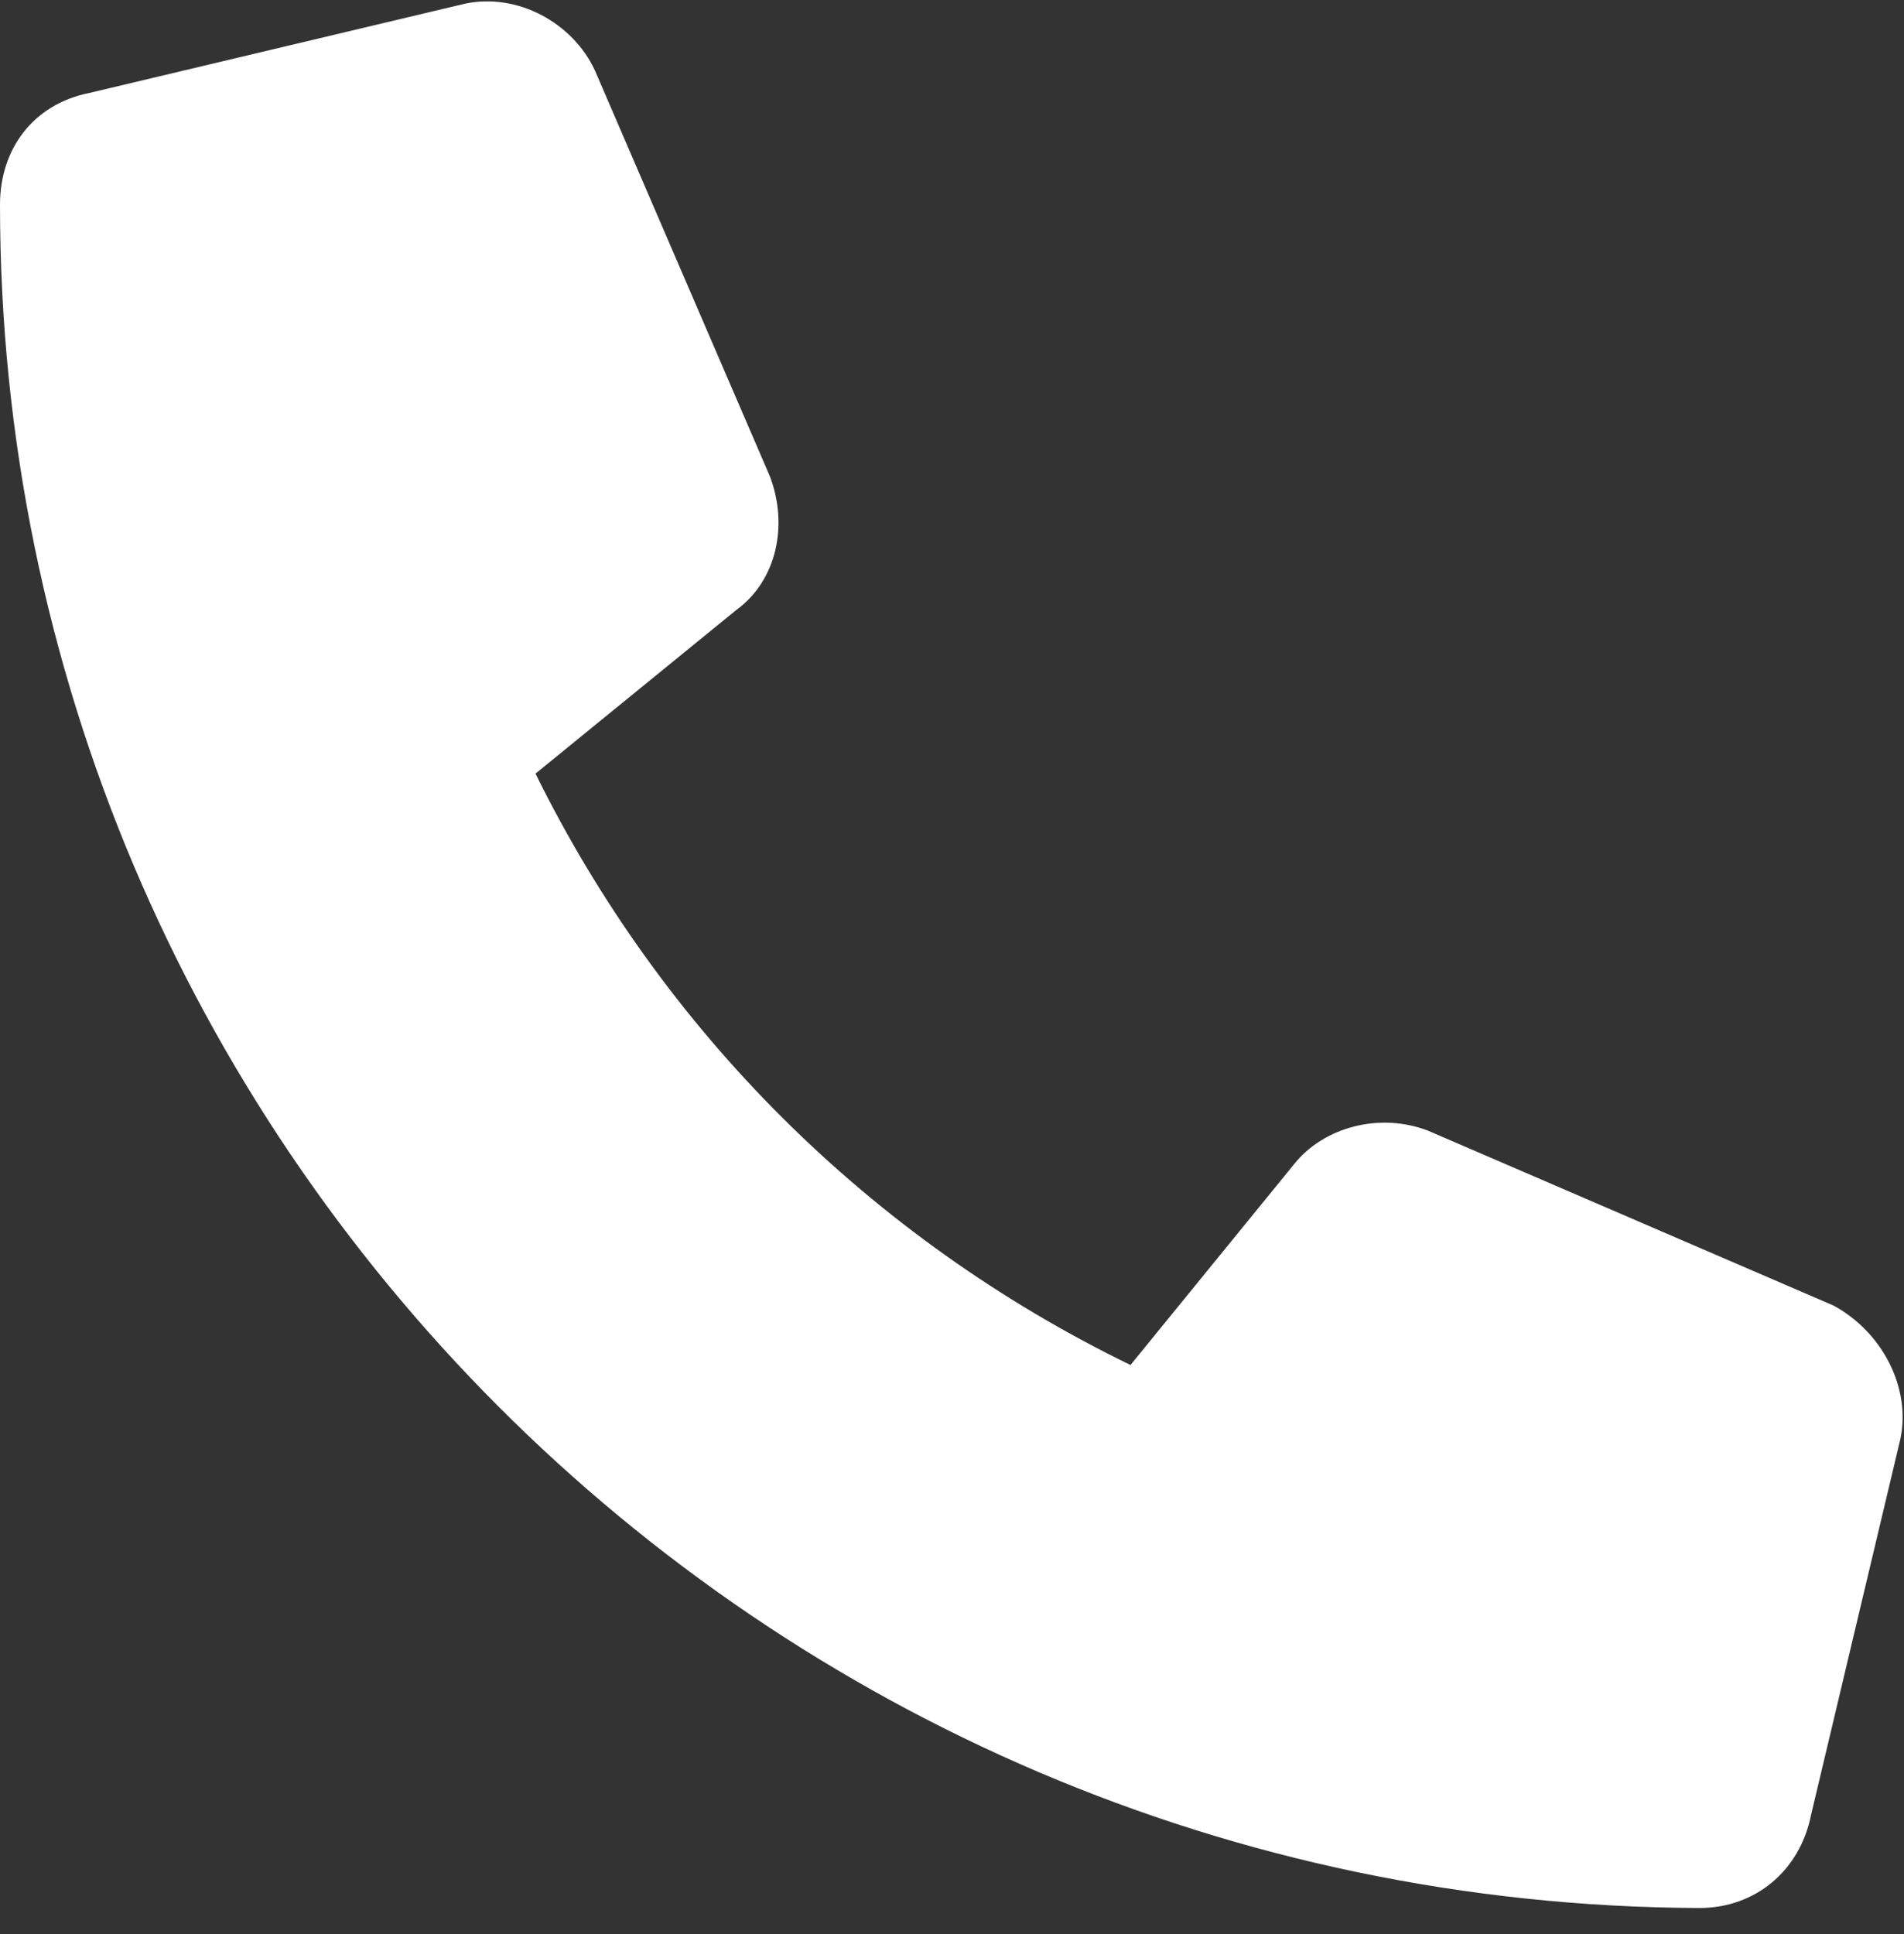 <?xml version="1.0" encoding="UTF-8"?>
<svg xmlns="http://www.w3.org/2000/svg" width="64" height="65" viewBox="0 0 64 65" fill="none">
  <rect x="0" y="0" width="64" height="65" fill="#333333" stroke="none"/>
  <path d="M63.875 48.375L60.875 61C60.5 62.875 59 64.125 57.125 64.125C25.625 64 0 38.375 0 6.875C0 5 1.125 3.5 3 3.125L15.625 0.125C17.375 -0.25 19.25 0.75 20 2.375L25.875 16C26.5 17.625 26.125 19.5 24.75 20.5L18 26C22.25 34.625 29.25 41.625 38 45.875L43.5 39.125C44.5 37.875 46.375 37.375 48 38L61.625 43.875C63.25 44.75 64.25 46.625 63.875 48.375Z" fill="white"></path>
</svg>
